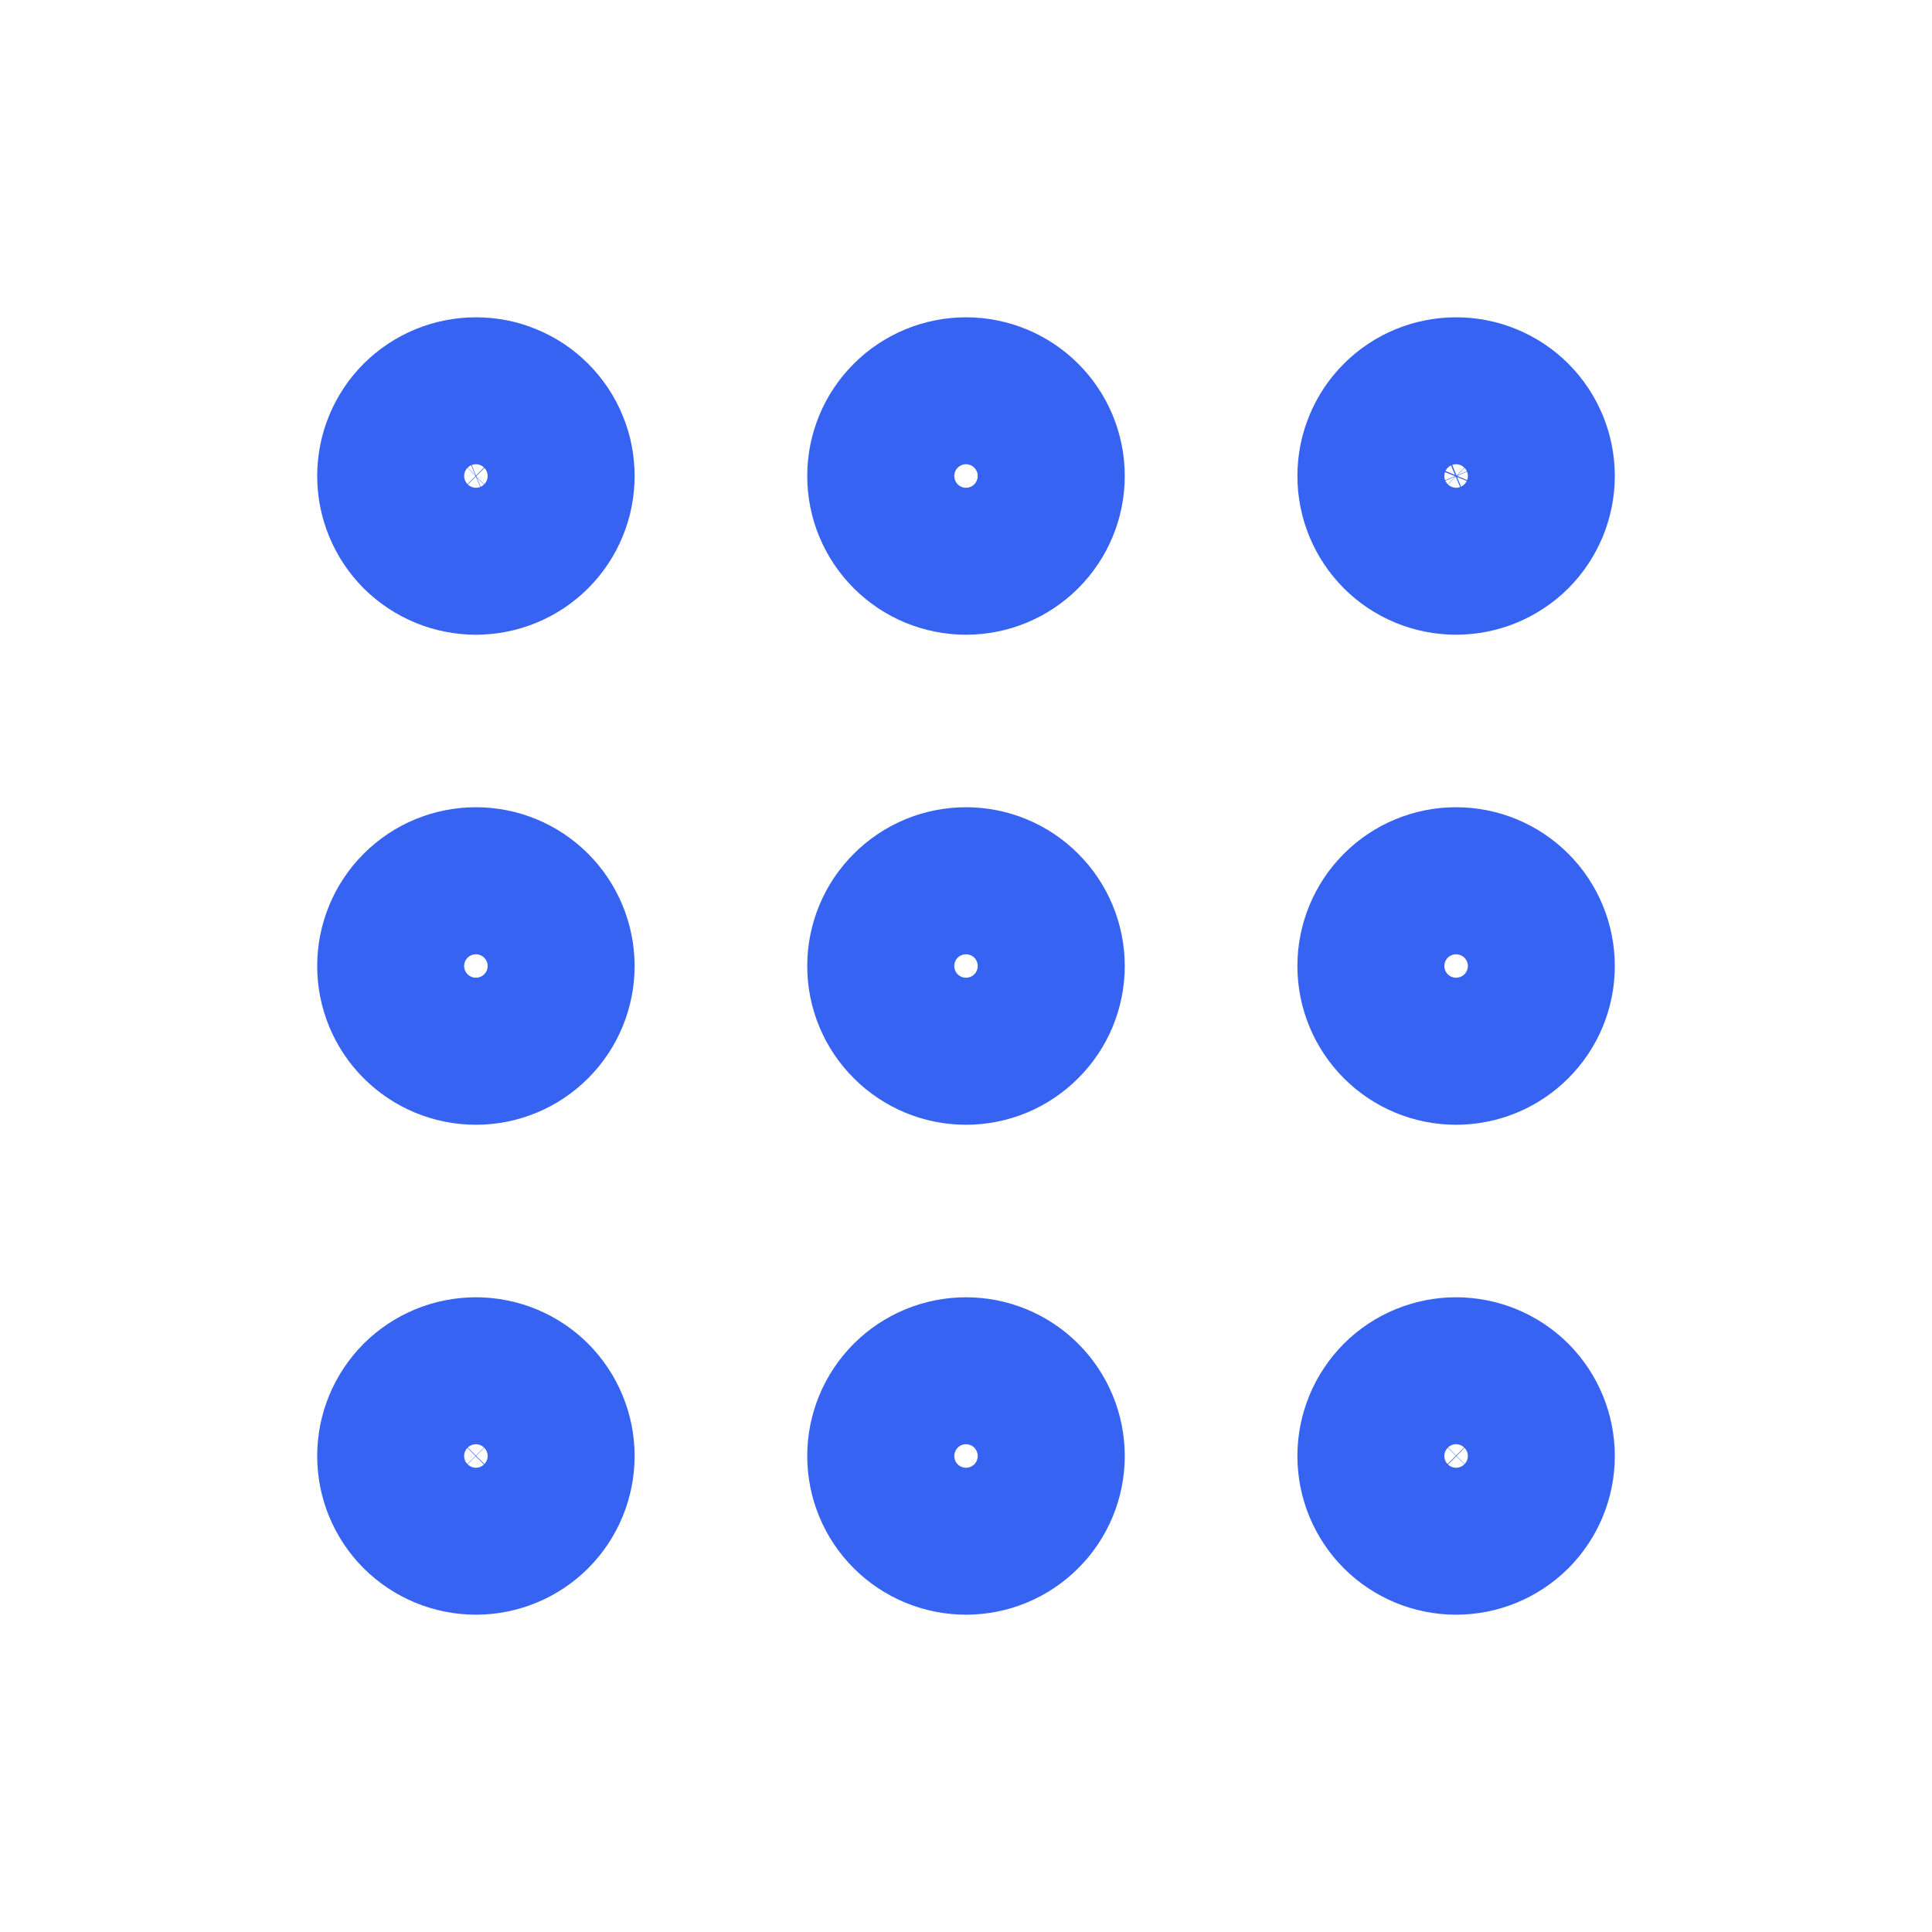 <?xml version="1.0" encoding="UTF-8"?> <svg xmlns="http://www.w3.org/2000/svg" width="17" height="17" viewBox="0 0 17 17" fill="none"><path d="M8.5 4.835C8.672 4.835 8.836 4.767 8.957 4.646C9.079 4.524 9.147 4.36 9.147 4.188C9.147 4.017 9.079 3.852 8.957 3.731C8.836 3.61 8.672 3.542 8.5 3.542C8.329 3.542 8.164 3.61 8.043 3.731C7.921 3.852 7.853 4.017 7.853 4.188C7.853 4.36 7.921 4.524 8.043 4.646C8.164 4.767 8.329 4.835 8.5 4.835ZM12.812 4.835C12.897 4.835 12.981 4.818 13.06 4.786C13.138 4.753 13.21 4.706 13.27 4.646C13.33 4.586 13.377 4.514 13.41 4.436C13.442 4.357 13.459 4.273 13.459 4.188C13.459 4.103 13.442 4.019 13.41 3.941C13.377 3.862 13.33 3.791 13.27 3.731C13.21 3.671 13.138 3.623 13.06 3.591C12.981 3.558 12.897 3.542 12.812 3.542C12.641 3.542 12.476 3.61 12.355 3.731C12.234 3.852 12.166 4.017 12.166 4.188C12.166 4.36 12.234 4.524 12.355 4.646C12.476 4.767 12.641 4.835 12.812 4.835ZM4.188 4.835C4.273 4.835 4.357 4.818 4.435 4.786C4.514 4.753 4.585 4.706 4.645 4.646C4.705 4.586 4.753 4.514 4.785 4.436C4.818 4.357 4.834 4.273 4.834 4.188C4.834 4.103 4.818 4.019 4.785 3.941C4.753 3.862 4.705 3.791 4.645 3.731C4.585 3.671 4.514 3.623 4.435 3.591C4.357 3.558 4.273 3.542 4.188 3.542C4.016 3.542 3.852 3.61 3.73 3.731C3.609 3.852 3.541 4.017 3.541 4.188C3.541 4.36 3.609 4.524 3.73 4.646C3.852 4.767 4.016 4.835 4.188 4.835ZM8.5 9.147C8.672 9.147 8.836 9.079 8.957 8.957C9.079 8.836 9.147 8.672 9.147 8.5C9.147 8.329 9.079 8.164 8.957 8.043C8.836 7.921 8.672 7.853 8.5 7.853C8.329 7.853 8.164 7.921 8.043 8.043C7.921 8.164 7.853 8.329 7.853 8.5C7.853 8.672 7.921 8.836 8.043 8.957C8.164 9.079 8.329 9.147 8.5 9.147ZM12.812 9.147C12.984 9.147 13.148 9.079 13.27 8.957C13.391 8.836 13.459 8.672 13.459 8.5C13.459 8.329 13.391 8.164 13.27 8.043C13.148 7.921 12.984 7.853 12.812 7.853C12.641 7.853 12.476 7.921 12.355 8.043C12.234 8.164 12.166 8.329 12.166 8.5C12.166 8.672 12.234 8.836 12.355 8.957C12.476 9.079 12.641 9.147 12.812 9.147ZM4.188 9.147C4.359 9.147 4.524 9.079 4.645 8.957C4.766 8.836 4.834 8.672 4.834 8.5C4.834 8.329 4.766 8.164 4.645 8.043C4.524 7.921 4.359 7.853 4.188 7.853C4.016 7.853 3.852 7.921 3.73 8.043C3.609 8.164 3.541 8.329 3.541 8.5C3.541 8.672 3.609 8.836 3.73 8.957C3.852 9.079 4.016 9.147 4.188 9.147ZM8.5 13.458C8.672 13.458 8.836 13.39 8.957 13.269C9.079 13.148 9.147 12.983 9.147 12.812C9.147 12.64 9.079 12.476 8.957 12.354C8.836 12.233 8.672 12.165 8.5 12.165C8.329 12.165 8.164 12.233 8.043 12.354C7.921 12.476 7.853 12.64 7.853 12.812C7.853 12.983 7.921 13.148 8.043 13.269C8.164 13.39 8.329 13.458 8.5 13.458ZM12.812 13.458C12.984 13.458 13.148 13.39 13.27 13.269C13.391 13.148 13.459 12.983 13.459 12.812C13.459 12.64 13.391 12.476 13.27 12.354C13.148 12.233 12.984 12.165 12.812 12.165C12.641 12.165 12.476 12.233 12.355 12.354C12.234 12.476 12.166 12.64 12.166 12.812C12.166 12.983 12.234 13.148 12.355 13.269C12.476 13.39 12.641 13.458 12.812 13.458ZM4.188 13.458C4.359 13.458 4.524 13.39 4.645 13.269C4.766 13.148 4.834 12.983 4.834 12.812C4.834 12.64 4.766 12.476 4.645 12.354C4.524 12.233 4.359 12.165 4.188 12.165C4.016 12.165 3.852 12.233 3.73 12.354C3.609 12.476 3.541 12.64 3.541 12.812C3.541 12.983 3.609 13.148 3.73 13.269C3.852 13.39 4.016 13.458 4.188 13.458Z" stroke="#3763F3" stroke-width="1.5" stroke-linecap="round" stroke-linejoin="round"></path></svg> 